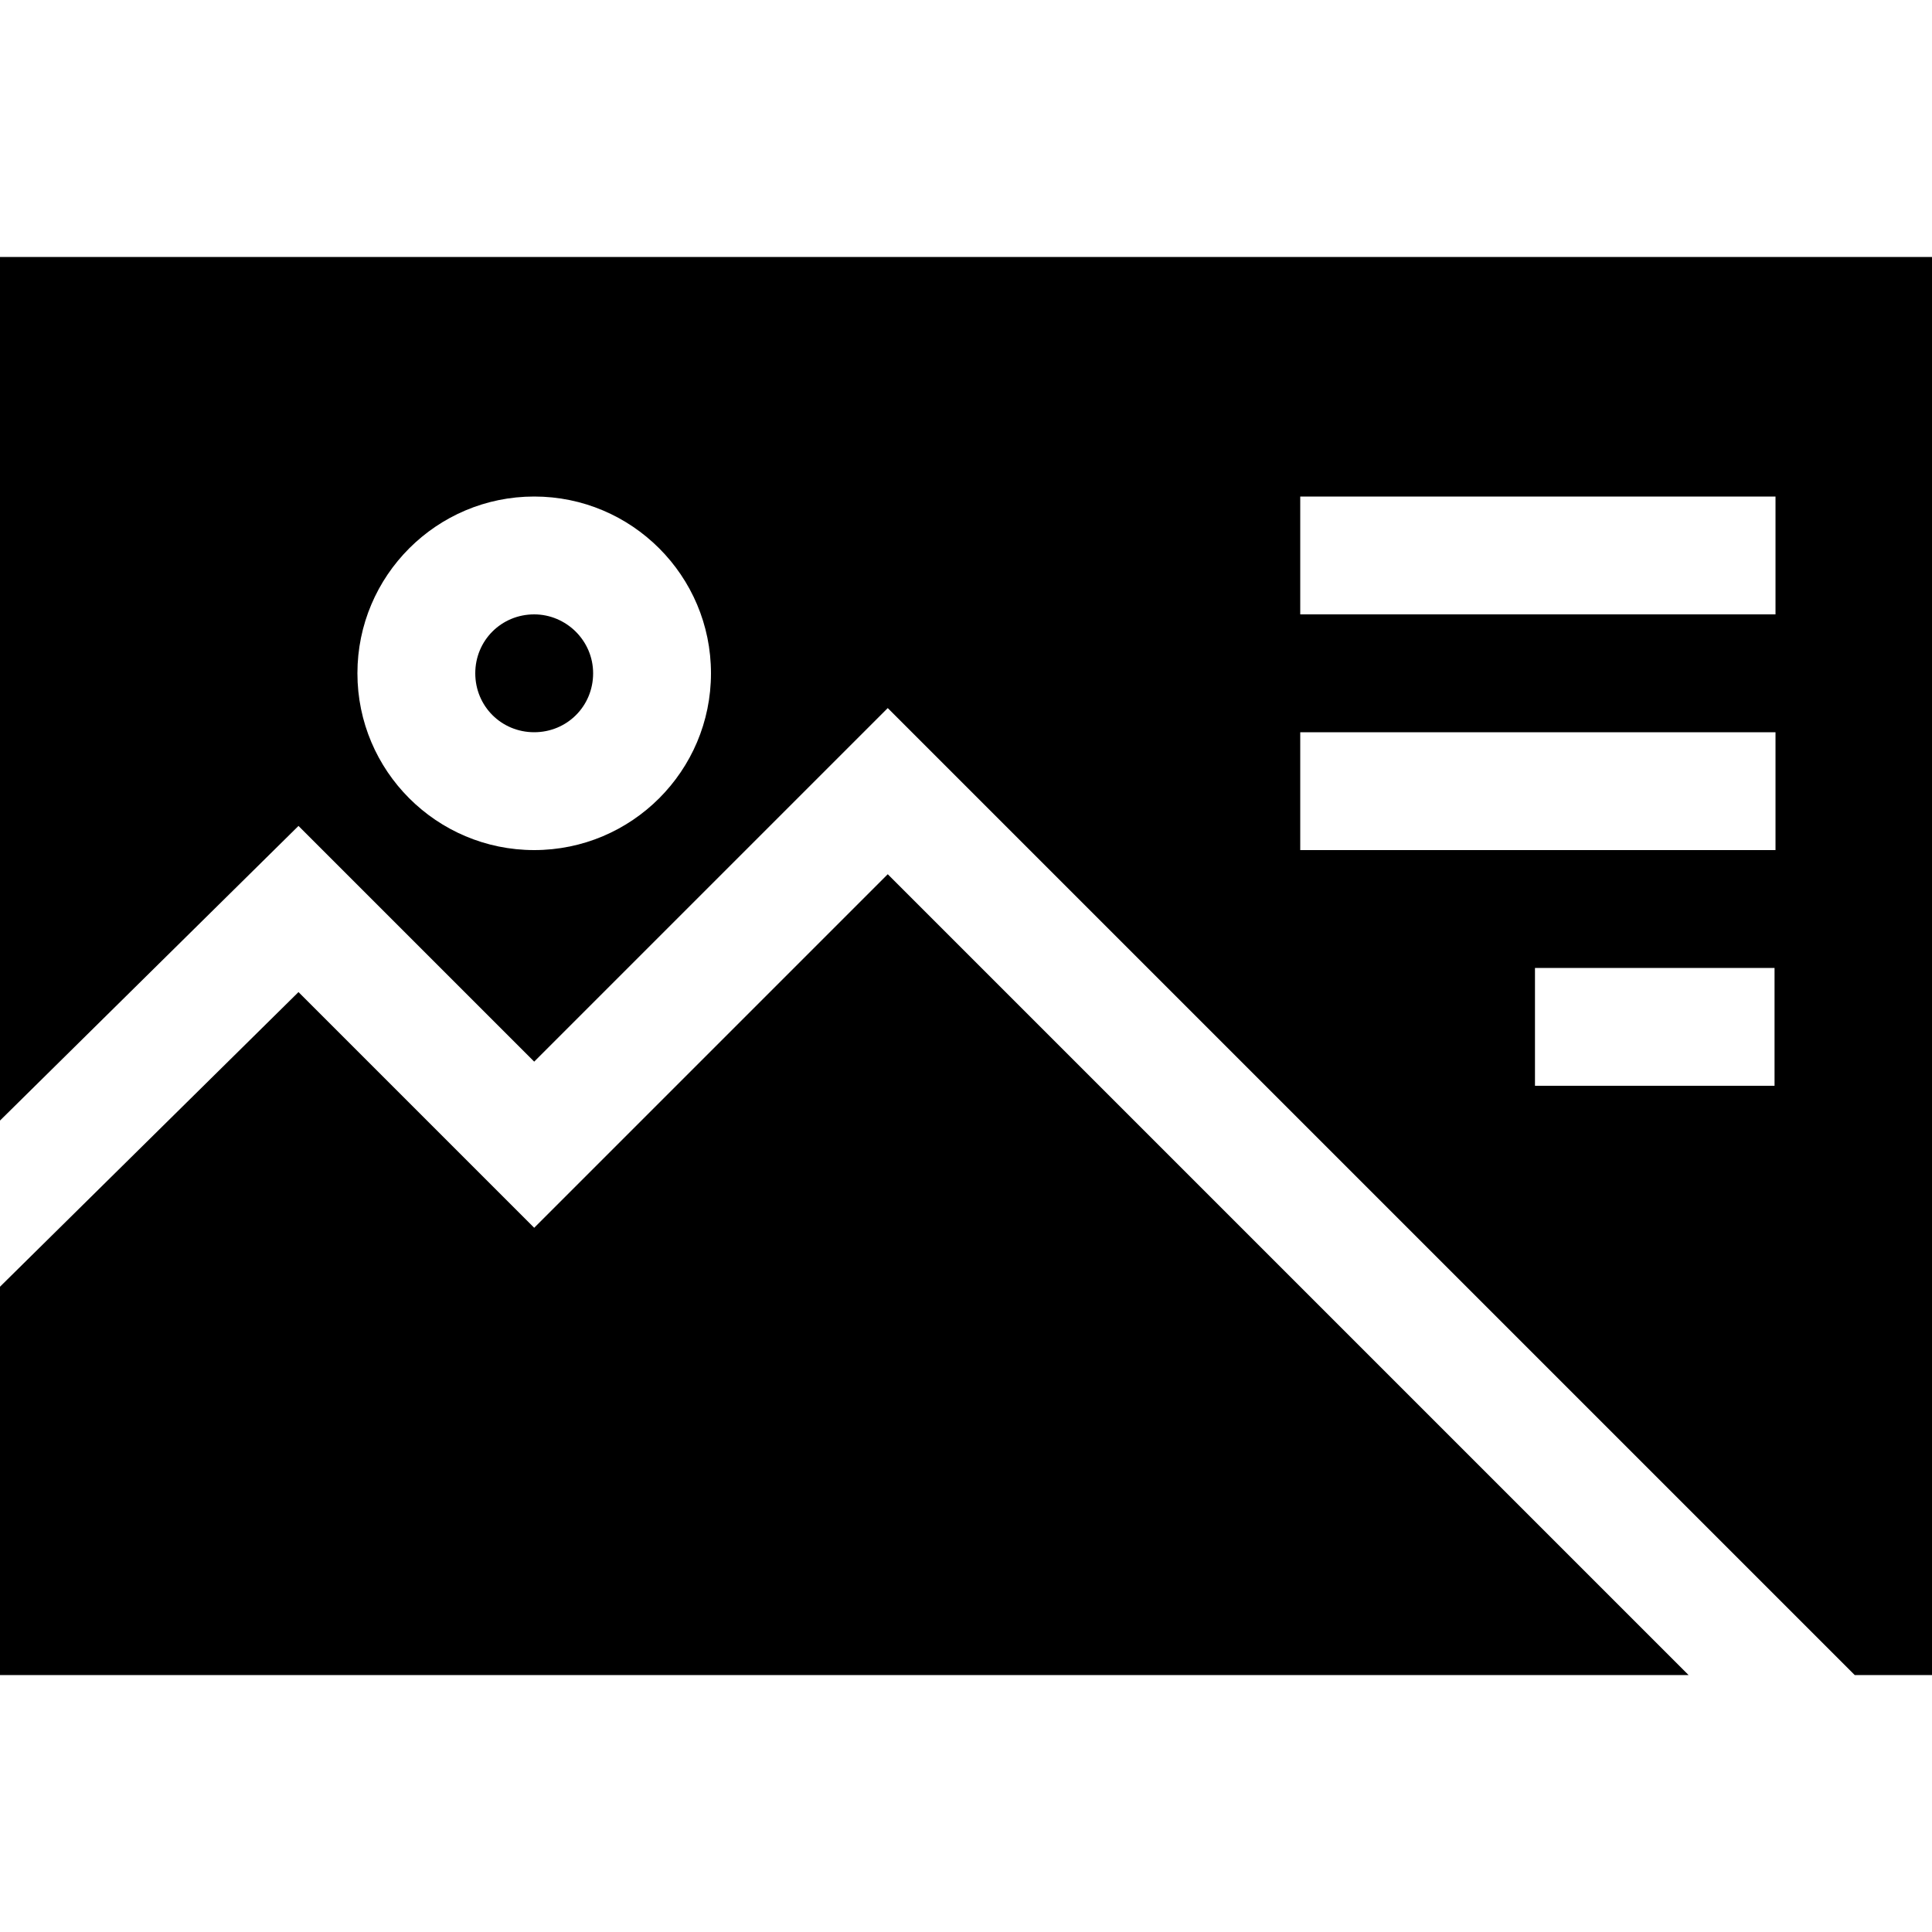 <!-- Generated by IcoMoon.io -->
<svg version="1.1" xmlns="http://www.w3.org/2000/svg" width="32" height="32" viewBox="0 0 32 32">
<title>Advertising</title>
<path d="M8.848 10.176c-0.544 0-0.976 0.432-0.976 0.976s0.432 0.976 0.976 0.976 0.976-0.432 0.976-0.976-0.448-0.976-0.976-0.976z"></path>
<path d="M0 4.256v14.304l4.944-4.88 3.904 3.904 5.856-5.856 16.016 16.016h-2.752l-13.264-13.264-5.856 5.856-3.904-3.904-4.944 4.88v6.432h32v-23.488h-32zM8.848 14.080c-1.616 0-2.928-1.312-2.928-2.928s1.312-2.928 2.928-2.928 2.928 1.312 2.928 2.928c0 1.616-1.312 2.928-2.928 2.928zM21.536 8.224h7.872v1.952h-7.872v-1.952zM21.536 14.080v-1.952h7.872v1.952h-7.872zM29.392 16.032v1.952h-3.968v-1.952h3.968z"></path>
</svg>
